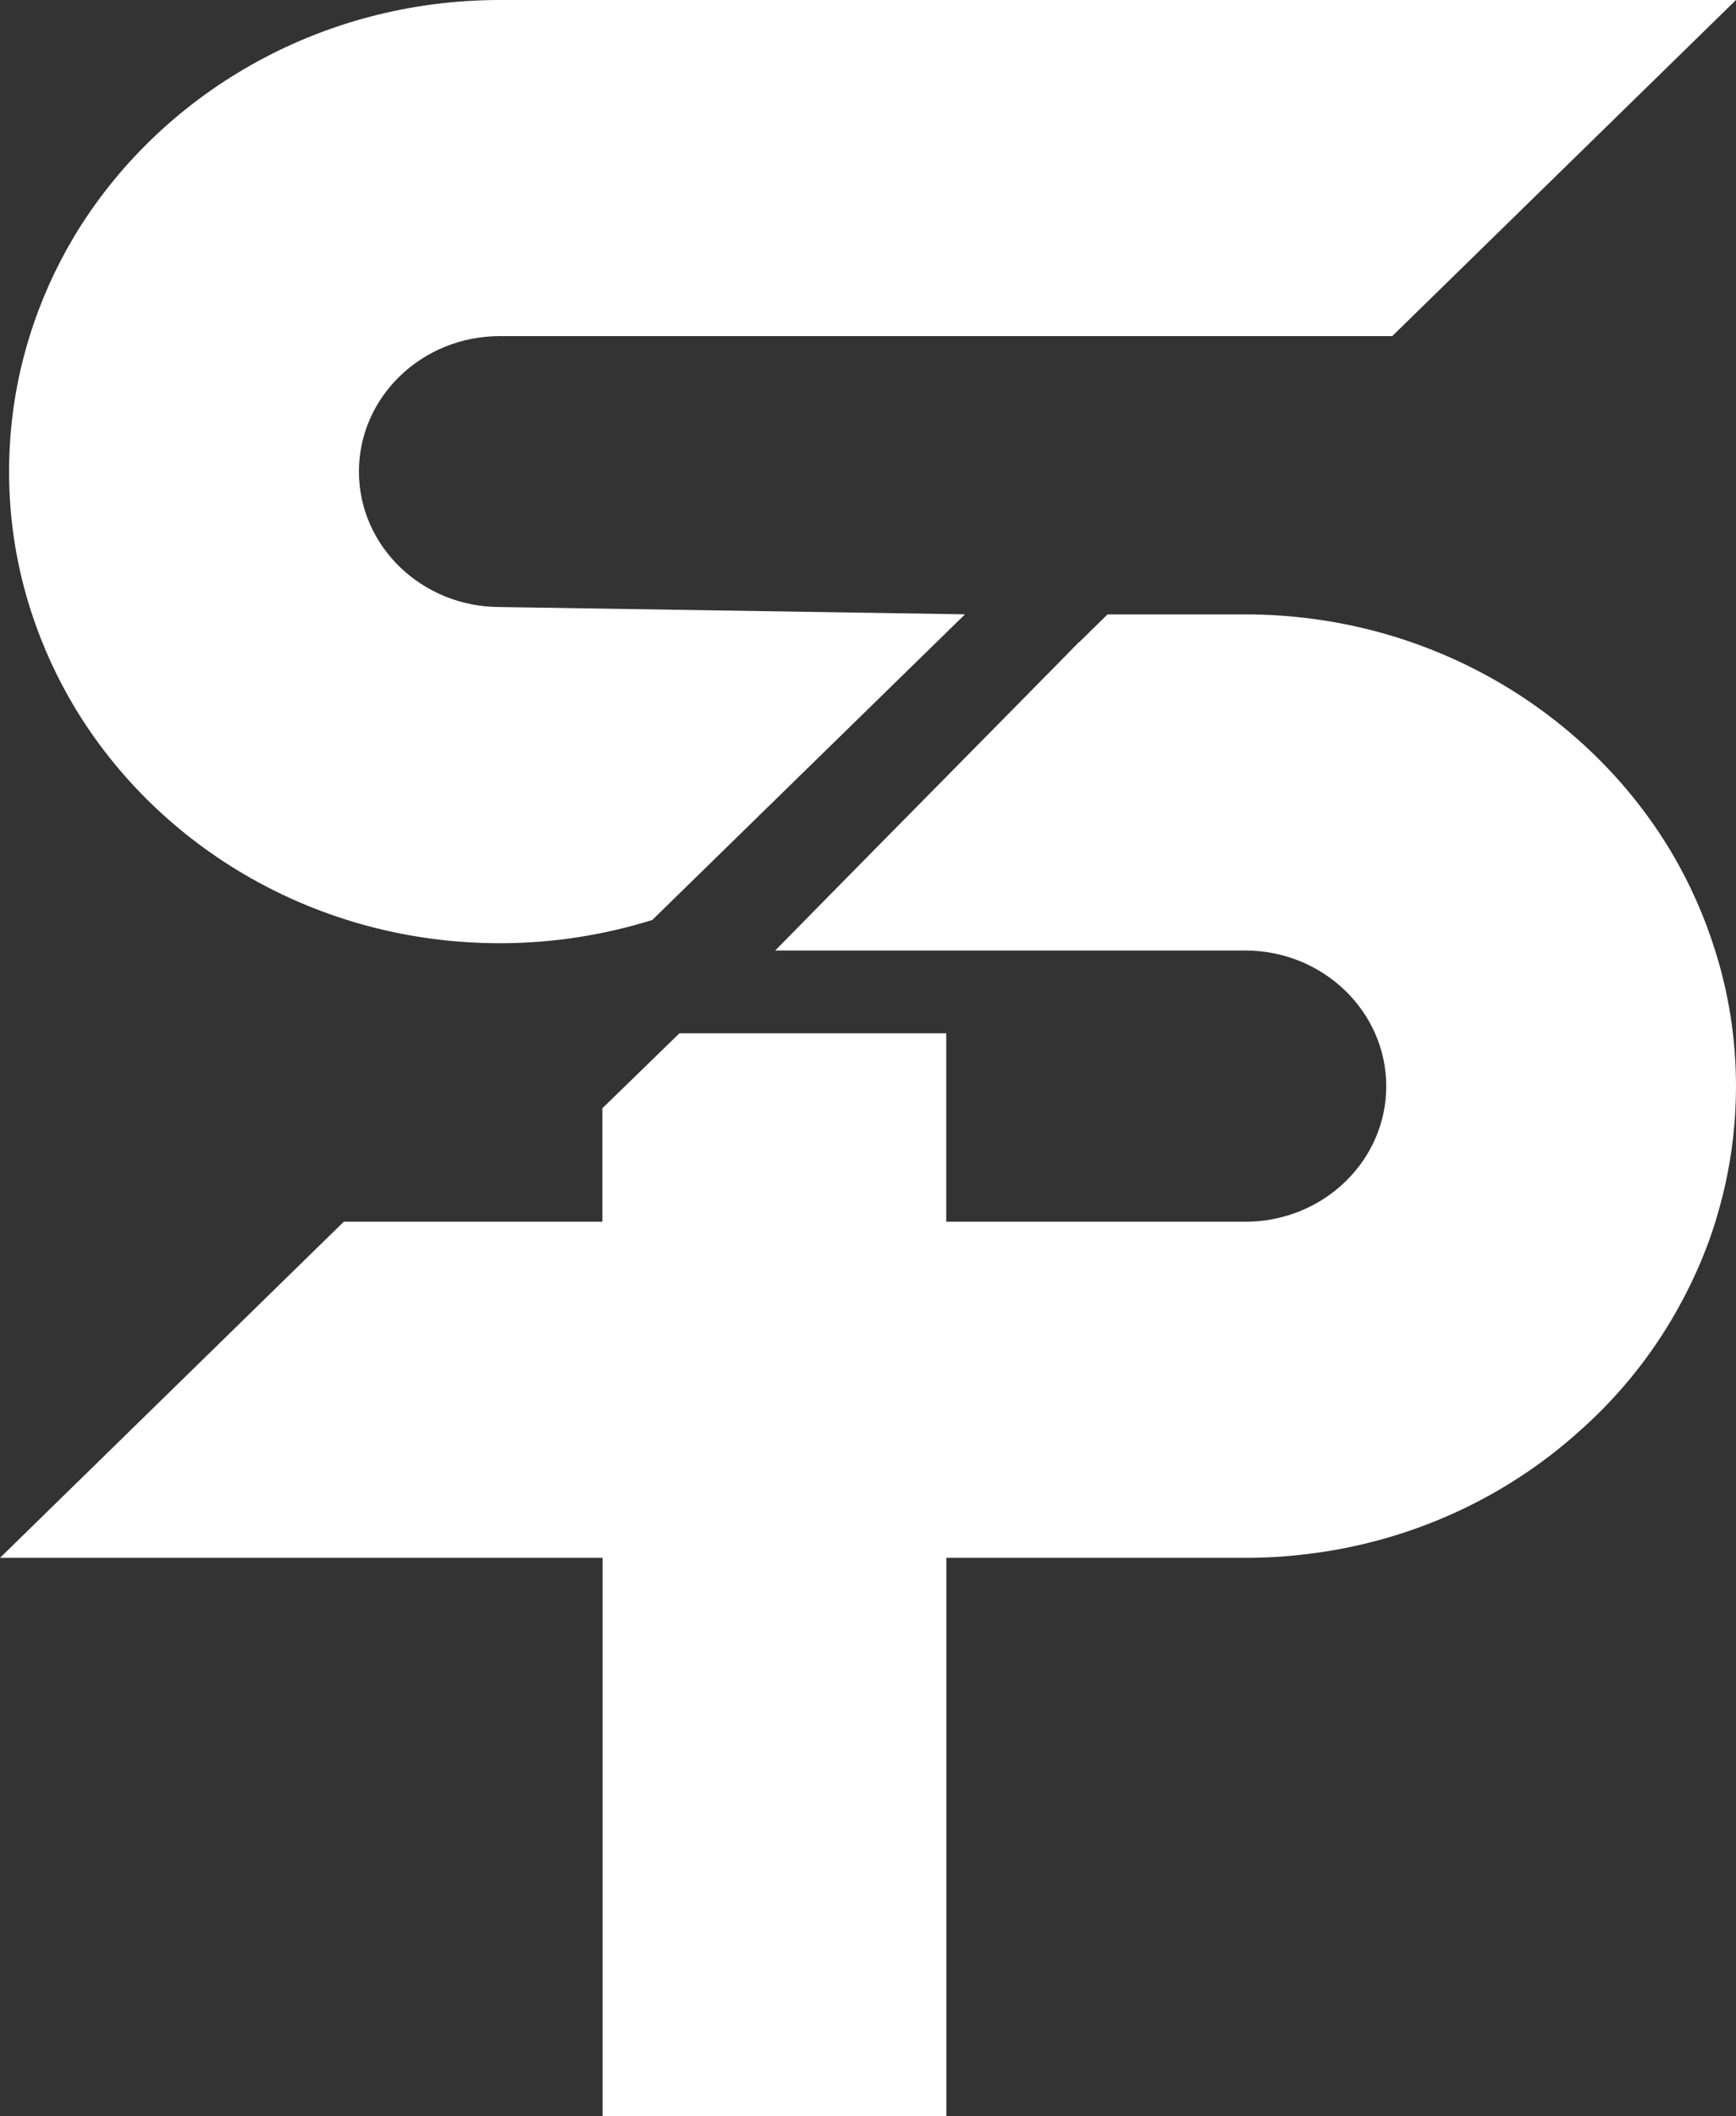 <?xml version="1.0" encoding="UTF-8"?>
<svg id="Layer_1" data-name="Layer 1" xmlns="http://www.w3.org/2000/svg" viewBox="0 0 173.92 212">
  <rect x="0" y="0" width="173.92" height="212" fill="#333333" stroke="none"/>
  <defs>
    <style>
      .cls-1 {
        fill: #fff;
        stroke-width: 0px;
      }
    </style>
  </defs>
  <path class="cls-1" d="M173.92,108.81c0,3.43-.38,6.77-1.11,10.01-.27,1.19-.6,2.39-.95,3.56-1.09,3.51-2.61,6.82-4.46,9.93-2.44,4.09-5.51,7.81-9.07,10.97-7.42,6.72-17,11.21-27.62,12.43h-.05c-1.93.24-3.91.35-5.89.35h-29.96v55.95h-34.44v-55.95H0l34.44-33.67h25.91v-11.37l7.72-7.51h26.73v18.88h29.96c7.79,0,14.12-6.08,14.12-13.57s-6.33-13.6-14.12-13.6h-47.1l6.66-6.77,21.89-22.2,1.87-1.91h.03l2.85-2.79h13.8c18.23,0,34.17,9.59,42.64,23.74,1.85,3.11,3.34,6.43,4.43,9.93,1.36,4.3,2.09,8.87,2.09,13.6Z"/>
  <path class="cls-1" d="M96.67,61.55l-31.32,30.61c-4.81,1.5-9.94,2.33-15.28,2.33-18.25,0-34.17-9.55-42.65-23.73-1.72-2.89-3.14-5.98-4.21-9.22-1.5-4.51-2.3-9.32-2.3-14.3,0-4.72.72-9.27,2.06-13.57,1.09-3.51,2.59-6.84,4.44-9.95C15.91,9.55,31.85,0,50.08,0h123.84l-34.44,33.67H50.08c-7.8,0-14.12,6.08-14.12,13.57s6.32,13.57,14.12,13.57l46.59.73Z"/>
</svg>
